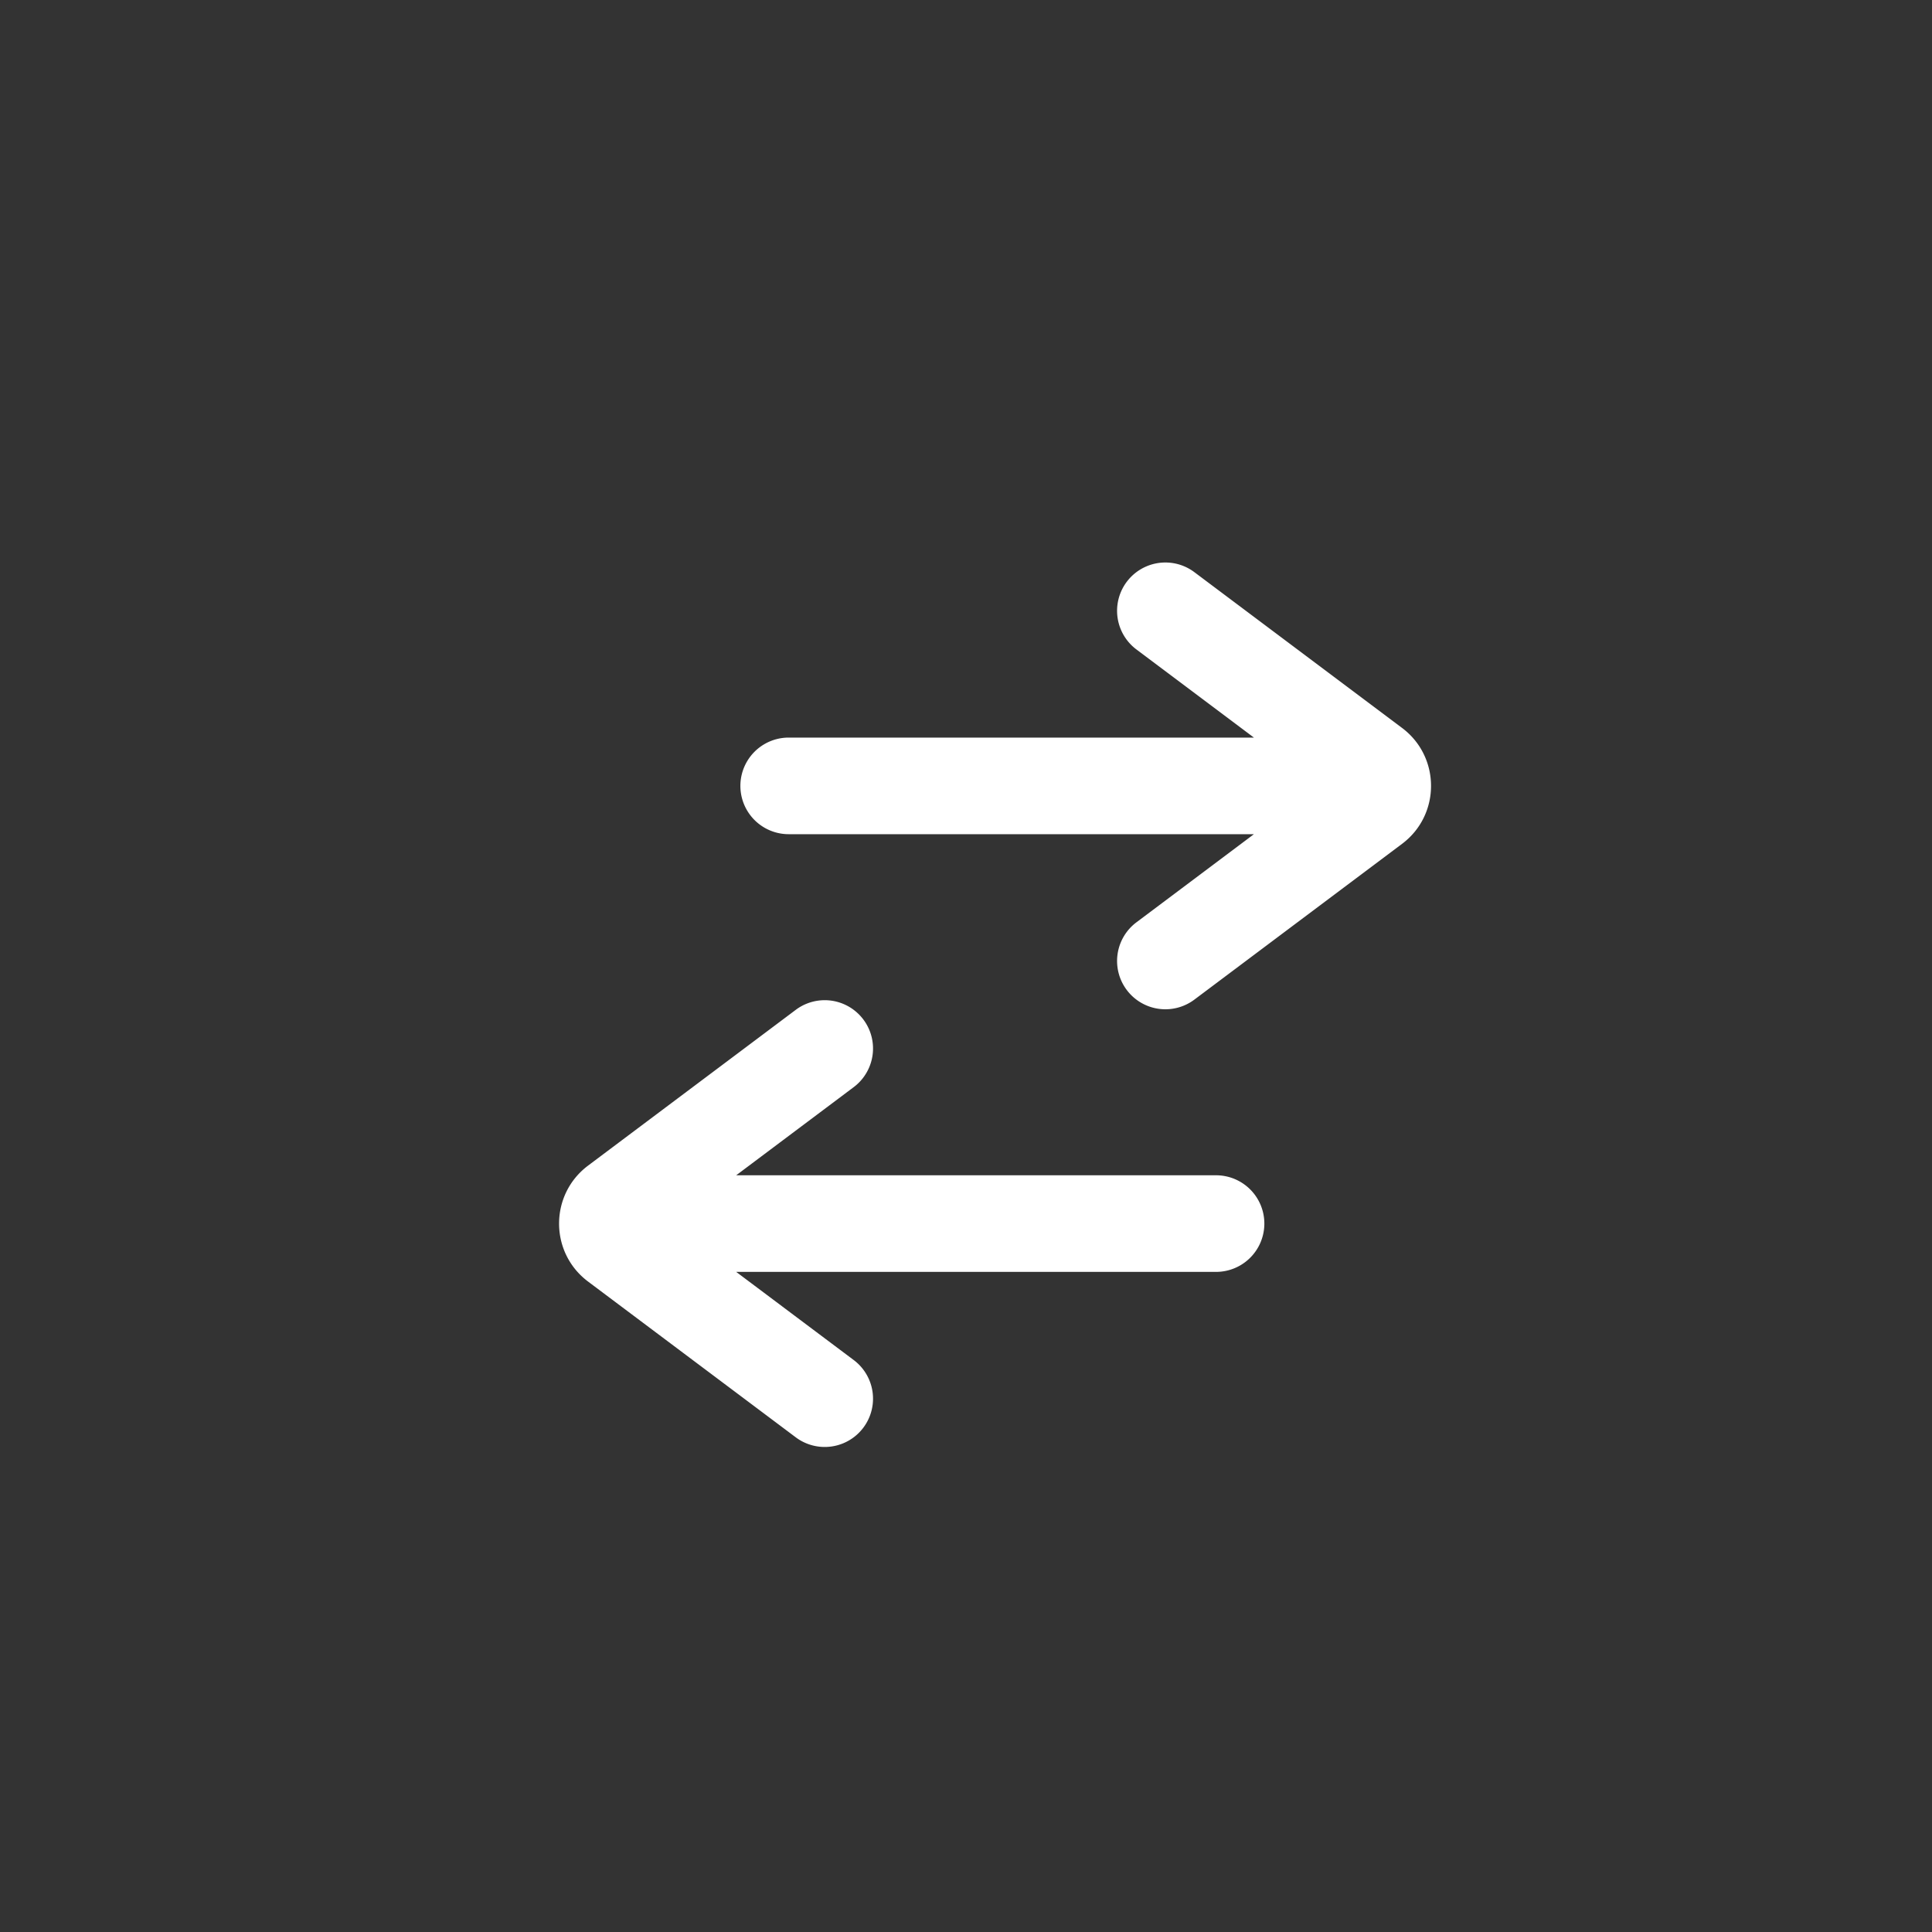 <svg width="40" height="40" viewBox="0 0 40 40" fill="none" xmlns="http://www.w3.org/2000/svg"><rect x="0" y="0" width="40" height="40" fill="#333333" stroke="none"/><path fill-rule="evenodd" clip-rule="evenodd" d="M23.528 13.446a1 1 0 1 1 1.2-1.6l4.3 3.225c.8.6.8 1.8 0 2.4l-4.3 3.225a1 1 0 0 1-1.2-1.6l2.433-1.825h-9.632a1 1 0 1 1 0-2h9.632l-2.433-1.825Zm-5.853 9.062a1 1 0 1 0-1.2-1.6l-4.3 3.225c-.8.6-.8 1.8 0 2.4l4.3 3.225a1 1 0 0 0 1.2-1.6l-2.433-1.825h9.935a1 1 0 1 0 0-2h-9.935l2.433-1.825Z" fill="#fff"/></svg>
